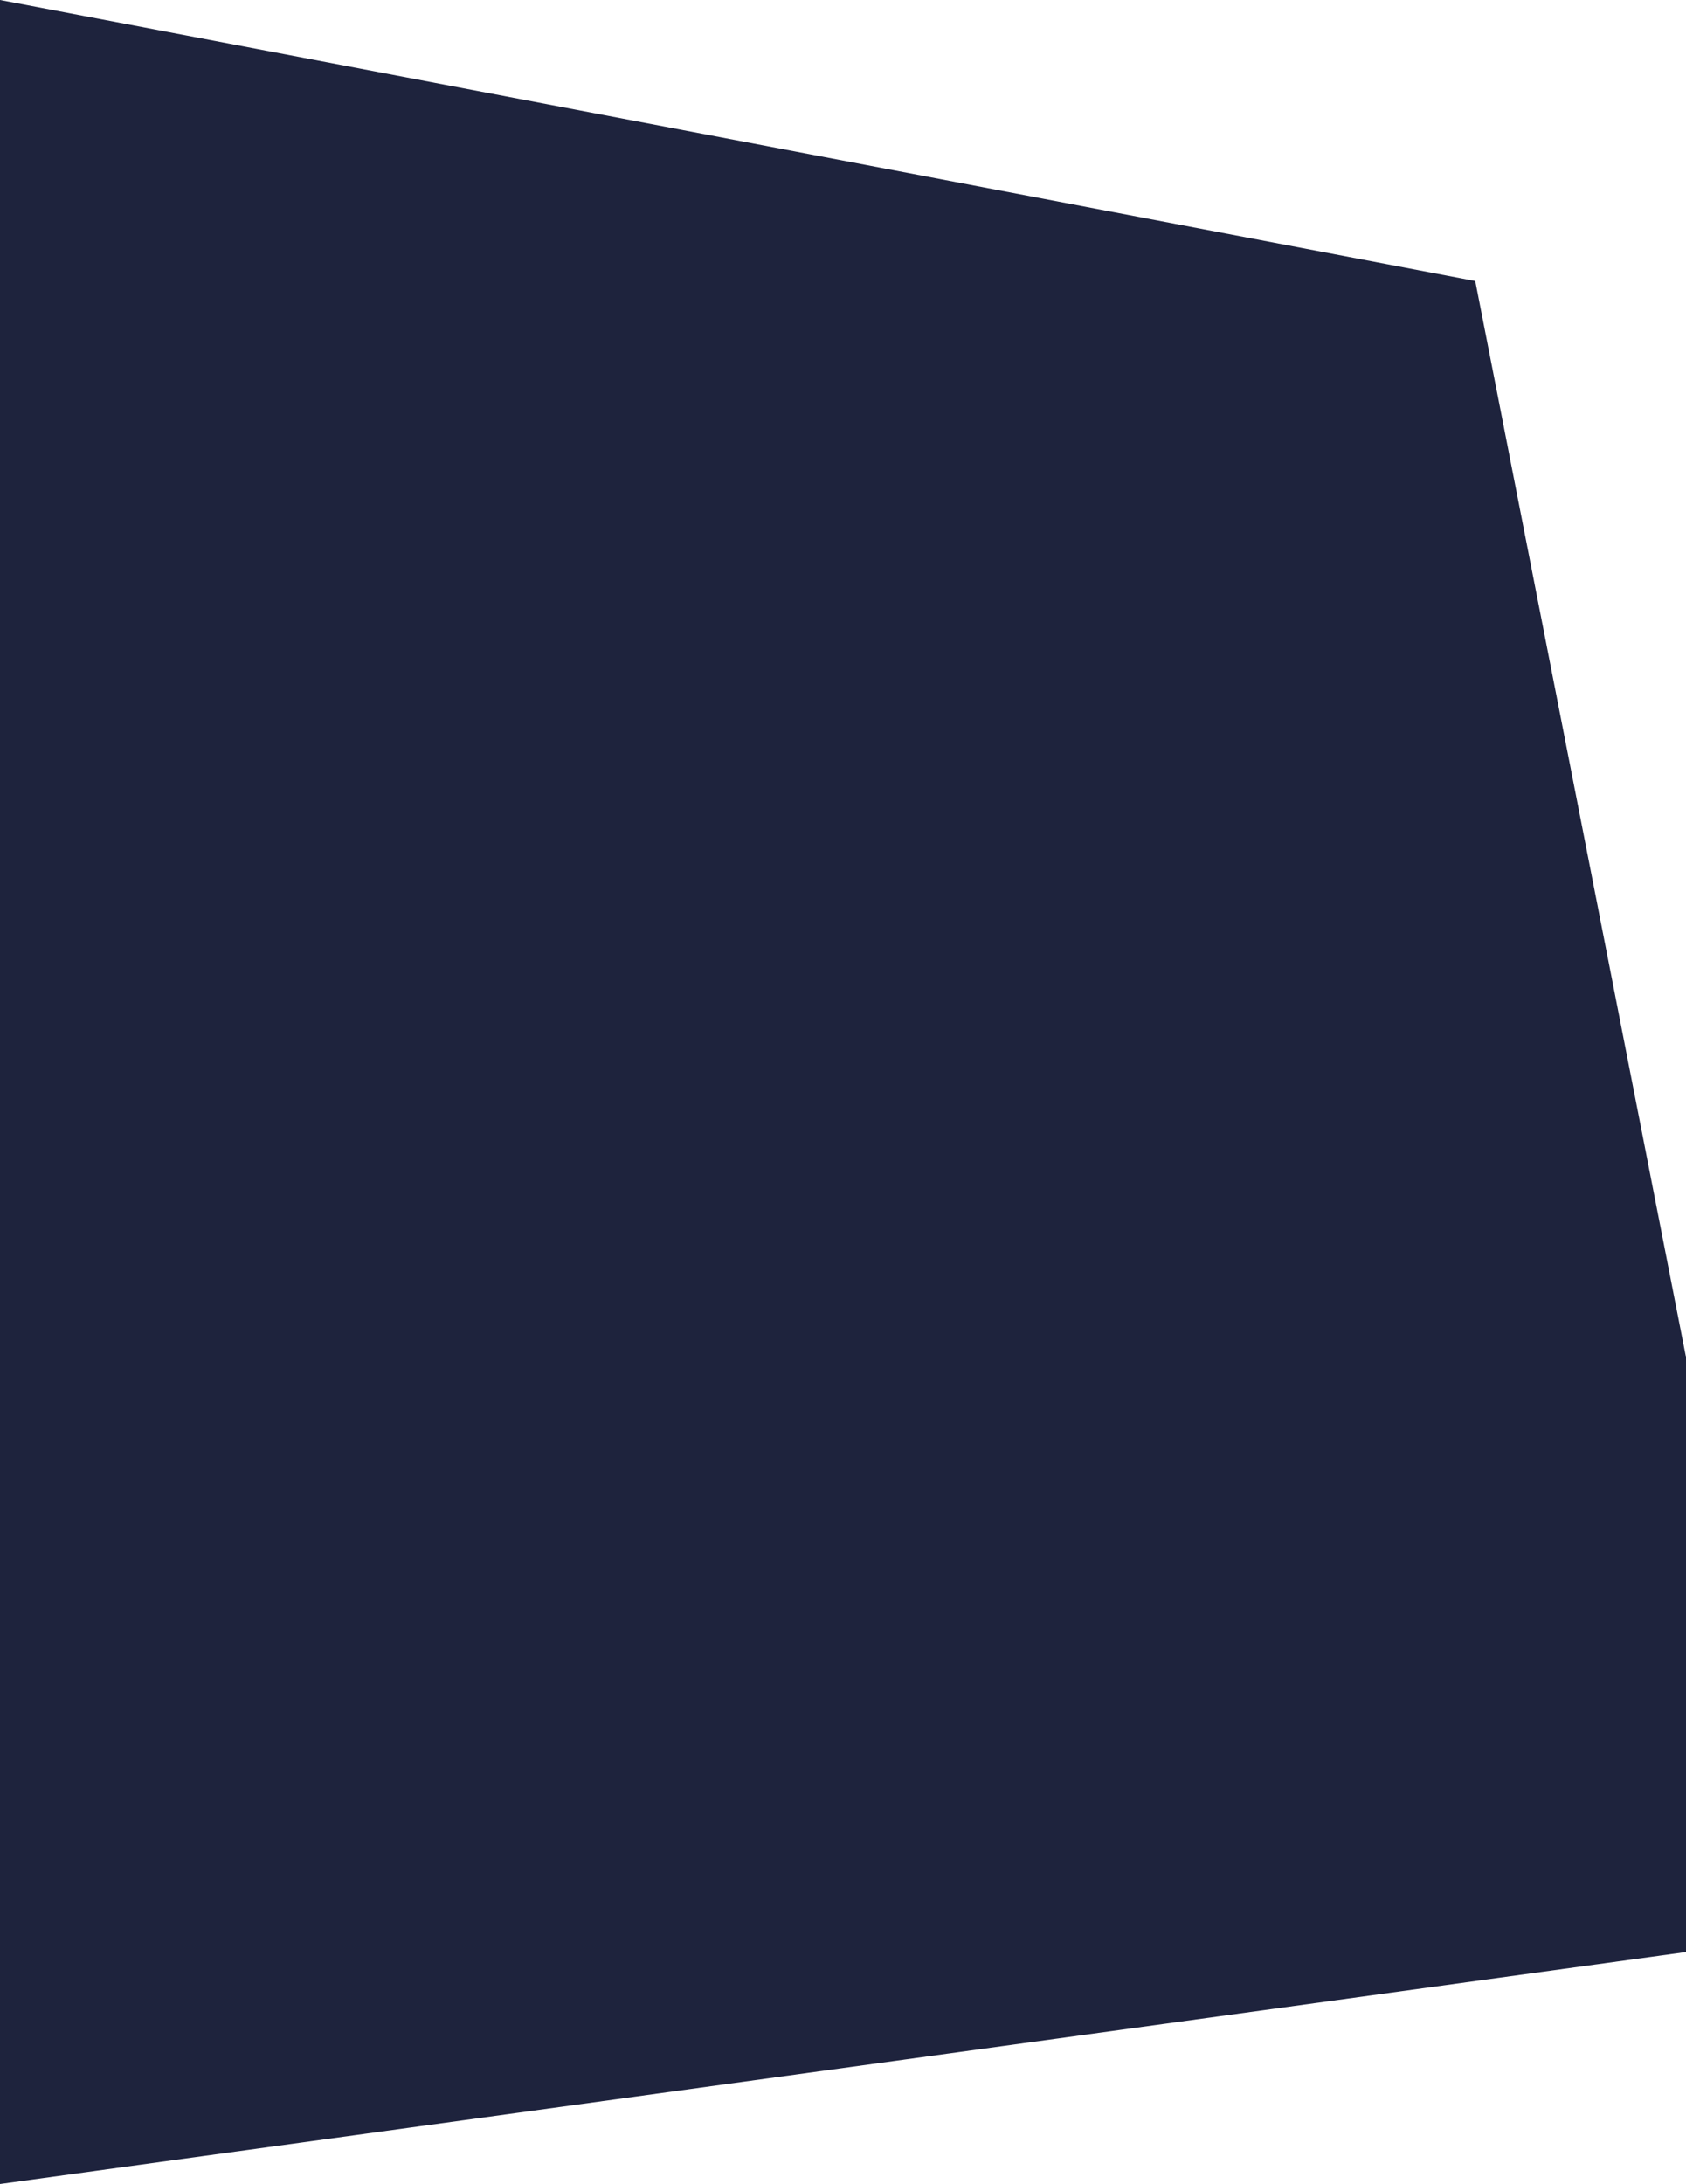 <svg width="1920" height="2486" preserveAspectRatio="none" viewBox="0 0 1920 2486" fill="none" xmlns="http://www.w3.org/2000/svg">
    <path d="M1680 319.885L0 0V1545H1920L1680 319.885Z" fill="#1E233D"/>
    <path d="M0 1544H1920V2222L0 2486V1544Z" fill="#1E233D"/>
</svg>

